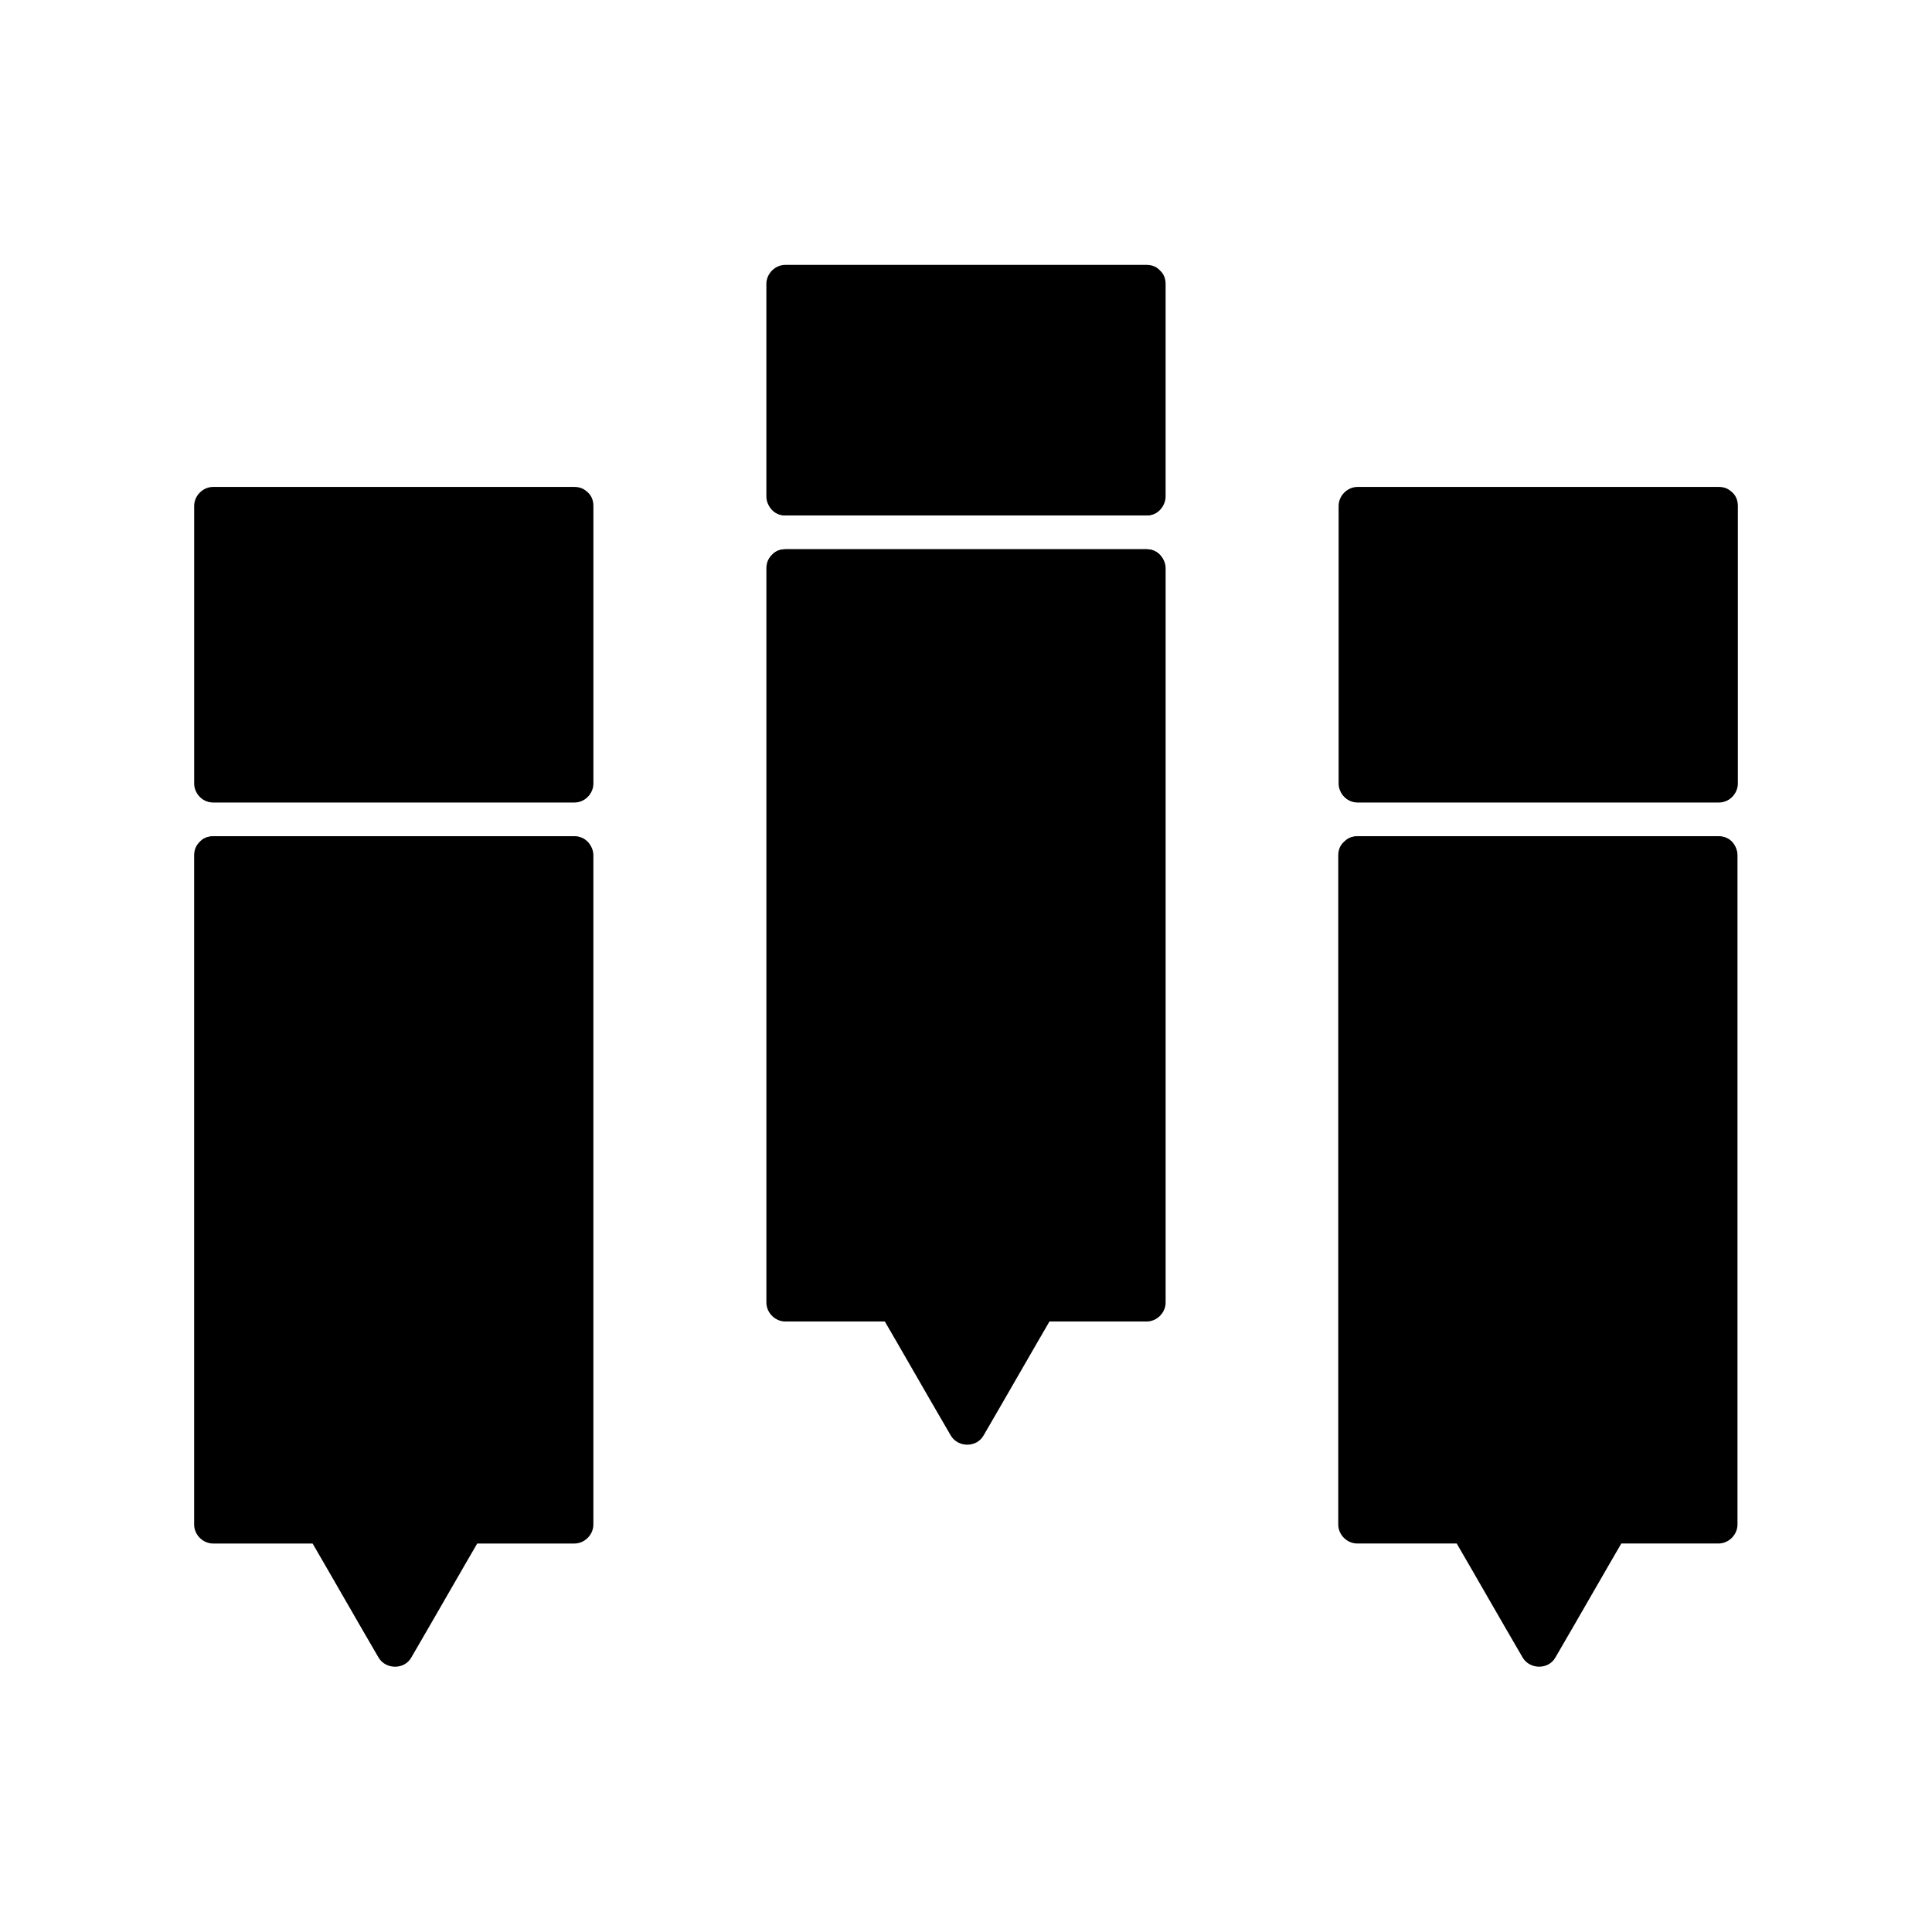 <?xml version="1.0" encoding="UTF-8"?>
<!-- Uploaded to: SVG Repo, www.svgrepo.com, Generator: SVG Repo Mixer Tools -->
<svg fill="#000000" width="800px" height="800px" version="1.1" viewBox="144 144 512 512" xmlns="http://www.w3.org/2000/svg">
 <g>
  <path d="m352.64 219.63h94.715v56.426h-94.715z"/>
  <path d="m442.82 219.23v56.324c1.715-1.715 3.324-3.324 5.039-5.039h-83.832-11.891l5.039 5.039v-56.324c-1.715 1.715-3.324 3.324-5.039 5.039h83.832 11.891c6.449 0 6.449-10.078 0-10.078h-83.832-11.891c-2.719 0-5.039 2.316-5.039 5.039v56.324c0 2.719 2.316 5.039 5.039 5.039h83.832 11.891c2.719 0 5.039-2.316 5.039-5.039v-56.324c-0.004-6.449-10.078-6.449-10.078 0z"/>
  <path d="m352.64 294.2h94.715v195.48h-28.113l-18.941 32.75-18.941-32.75h-28.719z"/>
  <path d="m352.14 299.64h83.832 11.891l-5.039-5.039v65.598 104.69 24.285c1.715-1.715 3.324-3.324 5.039-5.039h-18.742c-4.836 0-11.688-1.512-14.609 3.223-6.648 10.379-12.395 21.461-18.539 32.043h8.664c-6.348-10.883-12.594-21.867-18.941-32.746-0.906-1.512-2.621-2.519-4.332-2.519h-29.223l5.039 5.039v-65.598-104.69-24.285c0-6.449-10.078-6.449-10.078 0v65.598 104.69 24.285c0 2.719 2.316 5.039 5.039 5.039h29.223c-1.41-0.805-2.922-1.715-4.332-2.519 6.348 10.883 12.594 21.867 18.941 32.746 1.914 3.223 6.852 3.223 8.664 0 6.348-10.883 12.594-21.867 18.941-32.746-1.41 0.805-2.922 1.715-4.332 2.519h28.617c2.719 0 5.039-2.316 5.039-5.039v-65.598-104.69-24.285c0-2.719-2.316-5.039-5.039-5.039h-83.832-11.891c-6.449 0-6.449 10.078 0 10.078z"/>
  <path d="m200.49 278.08h95.723v73.555h-95.723z"/>
  <path d="m291.18 278.08v73.555c1.715-1.715 3.324-3.324 5.039-5.039h-83.832-11.891c1.715 1.715 3.324 3.324 5.039 5.039v-73.555c-1.715 1.715-3.324 3.324-5.039 5.039h83.832 11.891c6.449 0 6.449-10.078 0-10.078h-83.832-11.891c-2.719 0-5.039 2.316-5.039 5.039v73.555c0 2.719 2.316 5.039 5.039 5.039h83.832 11.891c2.719 0 5.039-2.316 5.039-5.039v-73.555c-0.004-6.551-10.078-6.551-10.078 0z"/>
  <path d="m200.49 370.78h95.727v177.34h-28.617l-18.945 32.75-18.941-32.75h-29.223z"/>
  <path d="m200.49 375.71h83.832 11.891l-5.039-5.039v60.055 95.219 22.066l5.039-5.039h-18.742c-4.836 0-11.688-1.512-14.609 3.223-6.648 10.379-12.395 21.363-18.539 32.043h8.664c-6.348-10.883-12.594-21.867-18.941-32.746-0.906-1.512-2.621-2.519-4.332-2.519h-29.223l5.039 5.039v-60.055-95.219-22.066c0-6.449-10.078-6.449-10.078 0v60.055 95.219 22.066c0 2.719 2.316 5.039 5.039 5.039h29.223c-1.41-0.805-2.922-1.715-4.332-2.519 6.348 10.883 12.594 21.867 18.941 32.746 1.914 3.223 6.852 3.223 8.664 0 6.348-10.883 12.594-21.867 18.941-32.746-1.41 0.805-2.922 1.715-4.332 2.519h28.617c2.719 0 5.039-2.316 5.039-5.039v-60.055-95.219-22.066c0-2.719-2.316-5.039-5.039-5.039h-83.832-11.891c-6.445 0.004-6.445 10.078 0 10.078z"/>
  <path d="m503.79 278.08h95.723v73.555h-95.723z"/>
  <path d="m594.47 278.08v73.555c1.715-1.715 3.324-3.324 5.039-5.039h-83.832-11.891c1.715 1.715 3.324 3.324 5.039 5.039v-73.555l-5.039 5.039h83.832 11.891c6.449 0 6.449-10.078 0-10.078h-83.832-11.891c-2.719 0-5.039 2.316-5.039 5.039v73.555c0 2.719 2.316 5.039 5.039 5.039h83.832 11.891c2.719 0 5.039-2.316 5.039-5.039v-73.555c0-6.551-10.078-6.551-10.078 0z"/>
  <path d="m503.79 370.78h95.723v177.34h-28.617l-18.941 32.75-18.945-32.75h-29.219z"/>
  <path d="m503.79 375.71h83.832 11.891c-1.715-1.715-3.324-3.324-5.039-5.039v60.055 95.219 22.066c1.715-1.715 3.324-3.324 5.039-5.039h-28.617c-1.812 0-3.426 1.008-4.332 2.519-6.348 10.883-12.594 21.867-18.941 32.746h8.664c-6.144-10.68-11.688-22.066-18.641-32.145-3.125-4.535-9.977-3.125-14.914-3.125h-19.043c1.715 1.715 3.324 3.324 5.039 5.039v-60.055-95.219-22.066c0-6.449-10.078-6.449-10.078 0v60.055 95.219 22.066c0 2.719 2.316 5.039 5.039 5.039h29.223c-1.41-0.805-2.922-1.715-4.332-2.519 6.348 10.883 12.594 21.867 18.941 32.746 1.914 3.223 6.852 3.223 8.664 0 6.348-10.883 12.594-21.867 18.941-32.746-1.41 0.805-2.922 1.715-4.332 2.519h28.617c2.719 0 5.039-2.316 5.039-5.039v-60.055-95.219-22.066c0-2.719-2.316-5.039-5.039-5.039h-83.832-11.891c-6.348 0.008-6.348 10.082 0.102 10.082z"/>
  <path d="m296.21 365.64h-83.832-11.891c-6.449 0-6.449 10.078 0 10.078h83.832 11.891c6.449-0.004 6.449-10.078 0-10.078z"/>
  <path d="m296.21 346.49h-83.832-11.891c-6.449 0-6.449 10.078 0 10.078h83.832 11.891c6.449 0 6.449-10.078 0-10.078z"/>
  <path d="m599.51 365.64h-83.832-11.891c-6.449 0-6.449 10.078 0 10.078h83.832 11.891c6.449-0.004 6.449-10.078 0-10.078z"/>
  <path d="m599.51 346.49h-83.832-11.891c-6.449 0-6.449 10.078 0 10.078h83.832 11.891c6.449 0 6.449-10.078 0-10.078z"/>
  <path d="m447.86 289.56h-83.832-11.891c-6.449 0-6.449 10.078 0 10.078h83.832 11.891c6.449 0 6.449-10.078 0-10.078z"/>
  <path d="m447.86 270.52h-83.832-11.891c-6.449 0-6.449 10.078 0 10.078h83.832 11.891c6.449-0.004 6.449-10.078 0-10.078z"/>
 </g>
</svg>